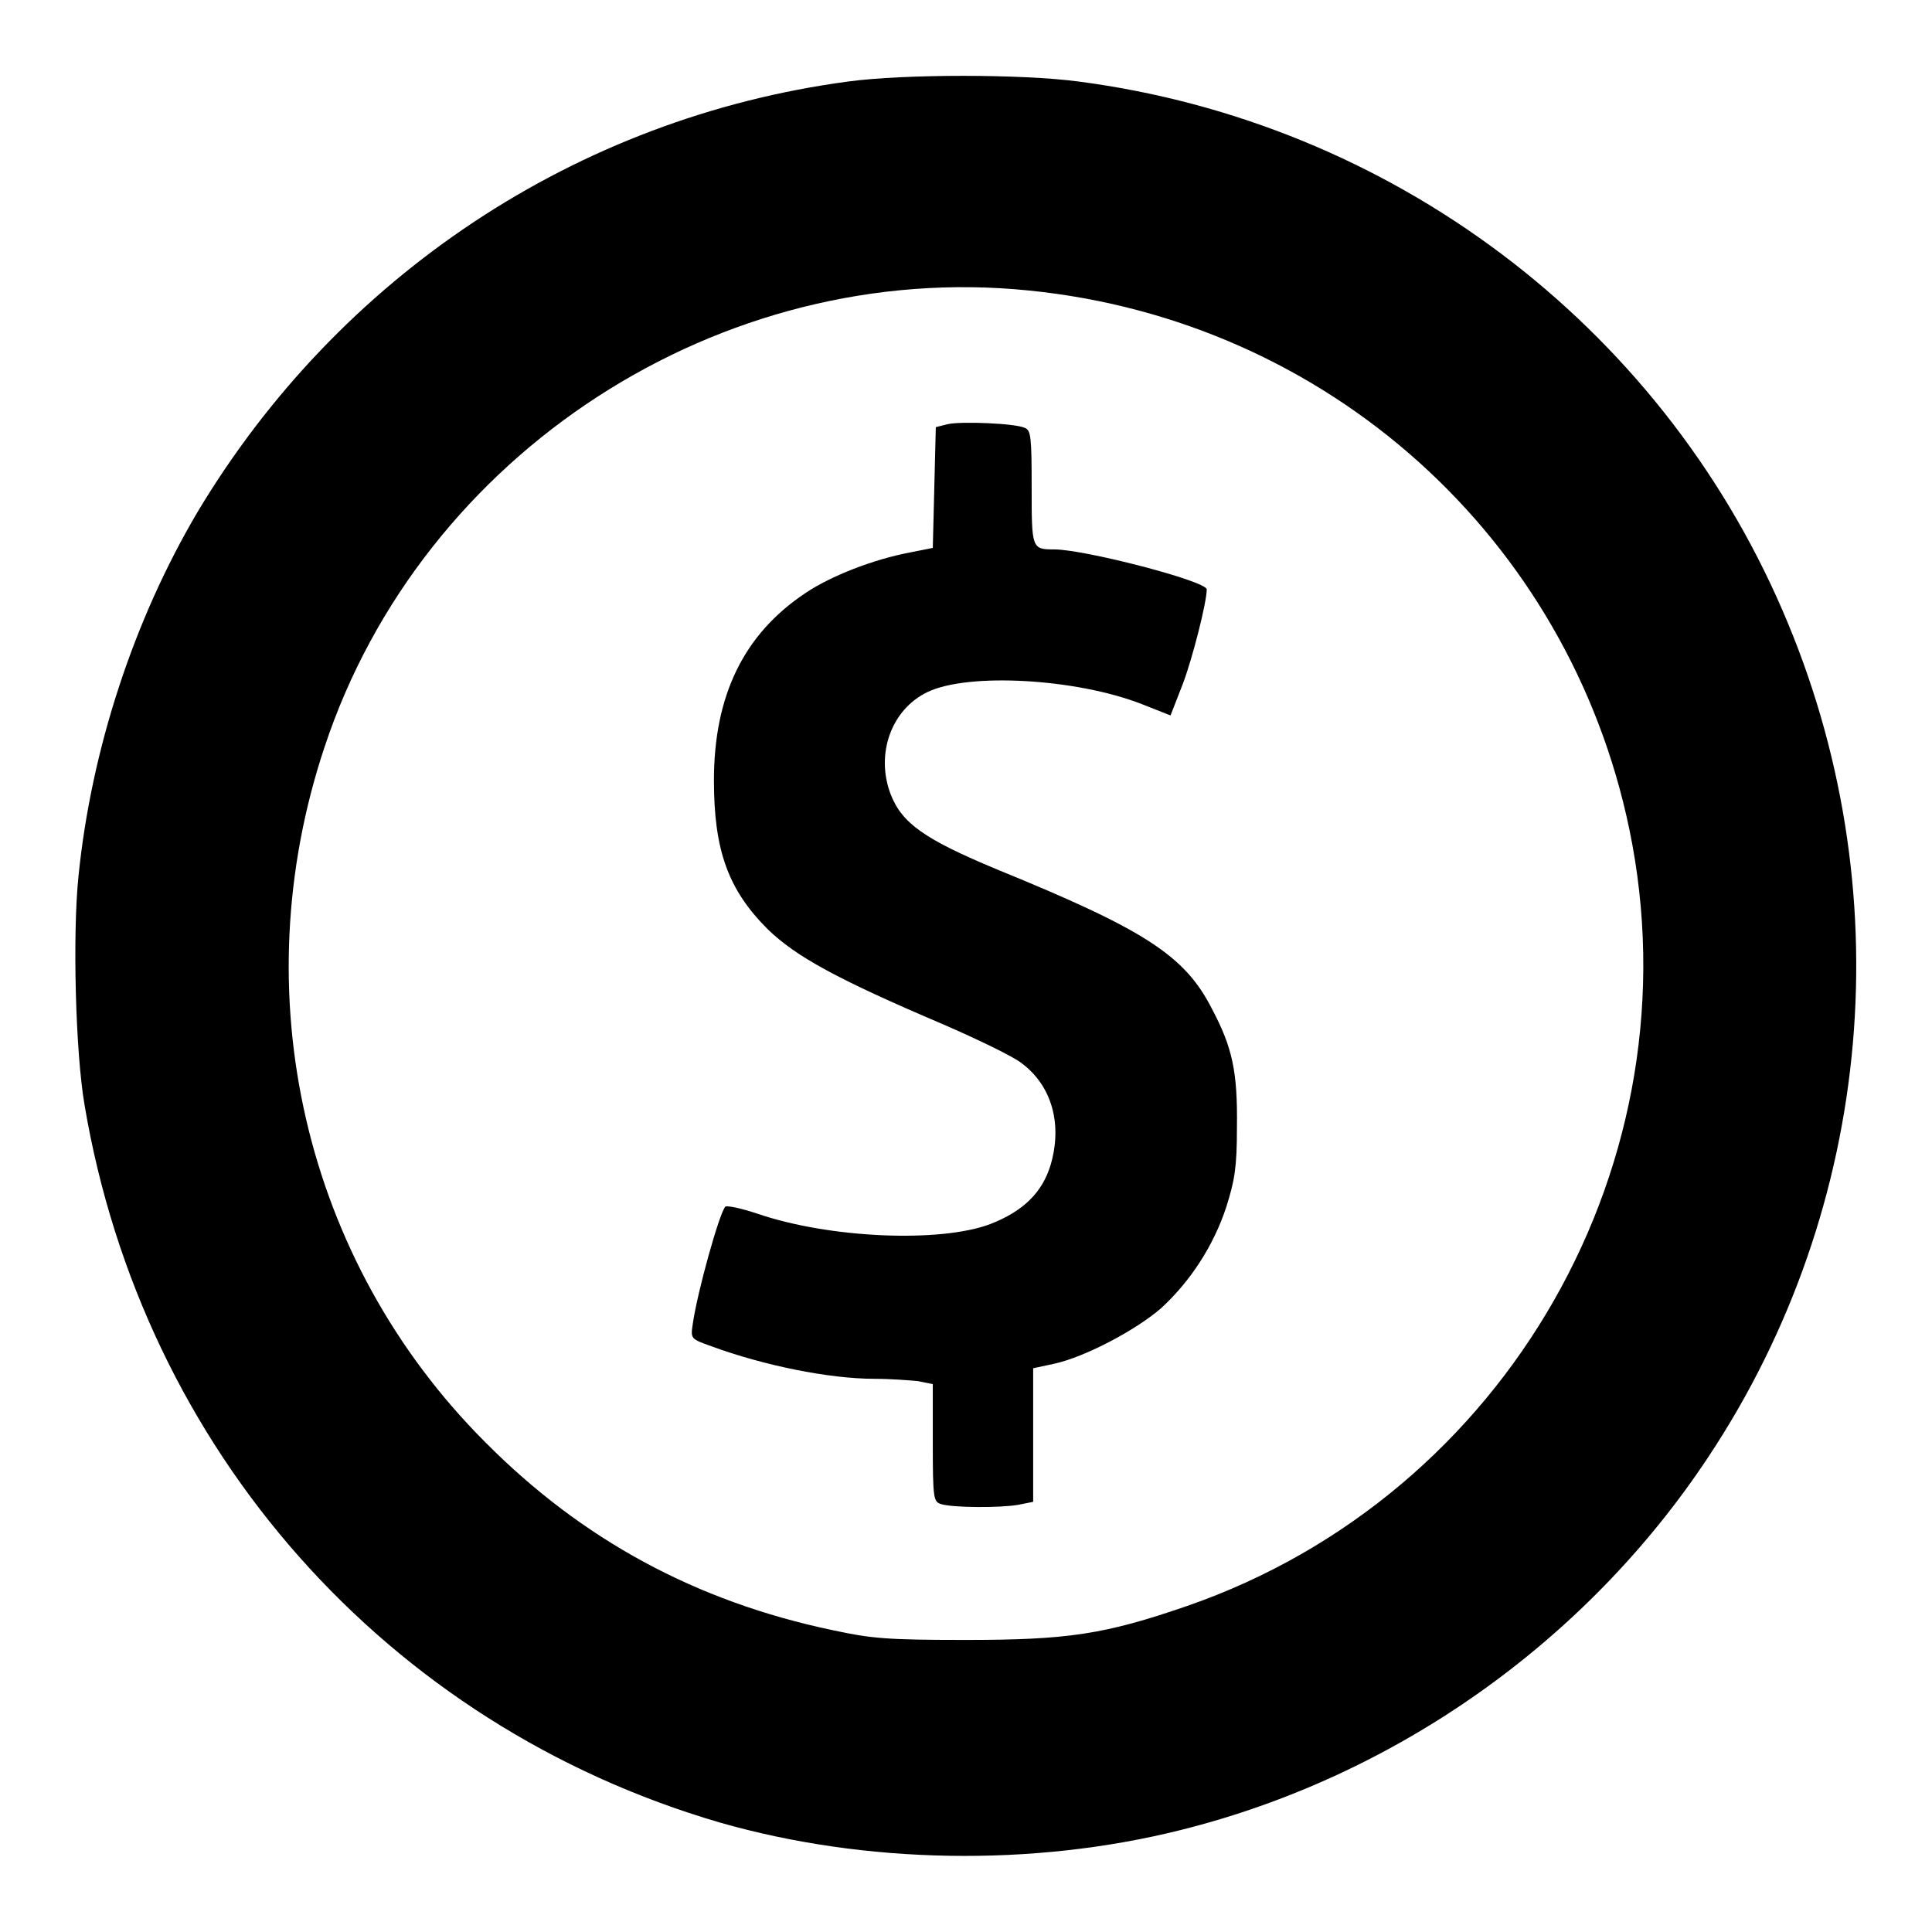 <?xml version="1.0" encoding="utf-8"?>
<!-- Svg Vector Icons : http://www.onlinewebfonts.com/icon -->
<!DOCTYPE svg PUBLIC "-//W3C//DTD SVG 1.1//EN" "http://www.w3.org/Graphics/SVG/1.1/DTD/svg11.dtd">
<svg version="1.1" xmlns="http://www.w3.org/2000/svg" xmlns:xlink="http://www.w3.org/1999/xlink" x="0px" y="0px" viewBox="0 0 256 256" enable-background="new 0 0 256 256" xml:space="preserve">
<g><g><g><path fill="#000000" d="M112.4,10.8c-36,4.8-67.5,25.8-86.2,57C17.8,82,12.1,99.2,10.4,116.1c-0.8,7.7-0.4,23.3,0.8,30.3c7.7,45.7,40,82.2,84.2,95.1c19.2,5.5,41.4,5.9,61,1c28.5-7.1,53.8-25,70-49.5c22-33.2,25.7-75.4,9.8-112.1c-16.4-38-51.9-64.7-93.3-70.1C135.4,9.8,119.8,9.8,112.4,10.8z M136.4,38.5c39.6,4,71.5,32.8,79.5,71.4c9.1,43.9-16.2,88.2-58.6,102.9c-11,3.8-15.9,4.5-29.4,4.5c-10.5,0-12.5-0.2-17.6-1.3c-18.1-3.8-33.2-12-46-24.9c-24-24-32.2-59.4-21.3-92.1C55.9,60,95.5,34.3,136.4,38.5z"/><path fill="#000000" d="M125.6,56.2l-1.6,0.4l-0.2,8l-0.2,8l-3,0.6c-4.8,0.9-10.5,3.1-13.9,5.4c-8.1,5.4-12.1,13.5-12.1,24.8c0,9.3,1.9,14.5,7.1,19.7c3.7,3.6,9.1,6.6,23.2,12.6c4.6,2,9.4,4.3,10.5,5.2c4,3,5.4,8.1,3.8,13.5c-1.1,3.6-3.6,6.1-8,7.8c-6.6,2.5-21.3,1.9-30.9-1.4c-2.1-0.7-4-1.1-4.2-0.9c-0.8,0.9-3.7,11.3-4.3,15.5c-0.3,2-0.3,2,2.5,3c6.8,2.5,15.5,4.3,21.6,4.3c2.1,0,4.6,0.2,5.7,0.3l2,0.4v7.8c0,7.4,0.1,7.8,1.1,8.1c1.6,0.5,7.9,0.5,10.2,0.1l2-0.4v-8.8v-8.9l2.8-0.6c4.1-0.9,10.9-4.5,14.2-7.4c3.8-3.5,6.9-8.2,8.6-13.4c1.1-3.5,1.4-5.2,1.4-10.5c0.1-7.4-0.6-10.6-3.3-15.7c-3.6-7.1-8.9-10.5-28.5-18.5c-9.6-4-12.6-6.1-14.1-10c-2-5.3,0.1-11.2,4.9-13.5c5.4-2.6,19.7-1.8,28.4,1.6l3.8,1.5l1.6-4.1c1.3-3.4,3.2-10.9,3.2-12.6c0-1.1-16.2-5.3-20.2-5.3c-3,0-3-0.1-3-8.2c0-6.7-0.1-7.6-0.9-7.9C134.6,56.1,127.4,55.8,125.6,56.2z"/></g></g></g>
</svg>